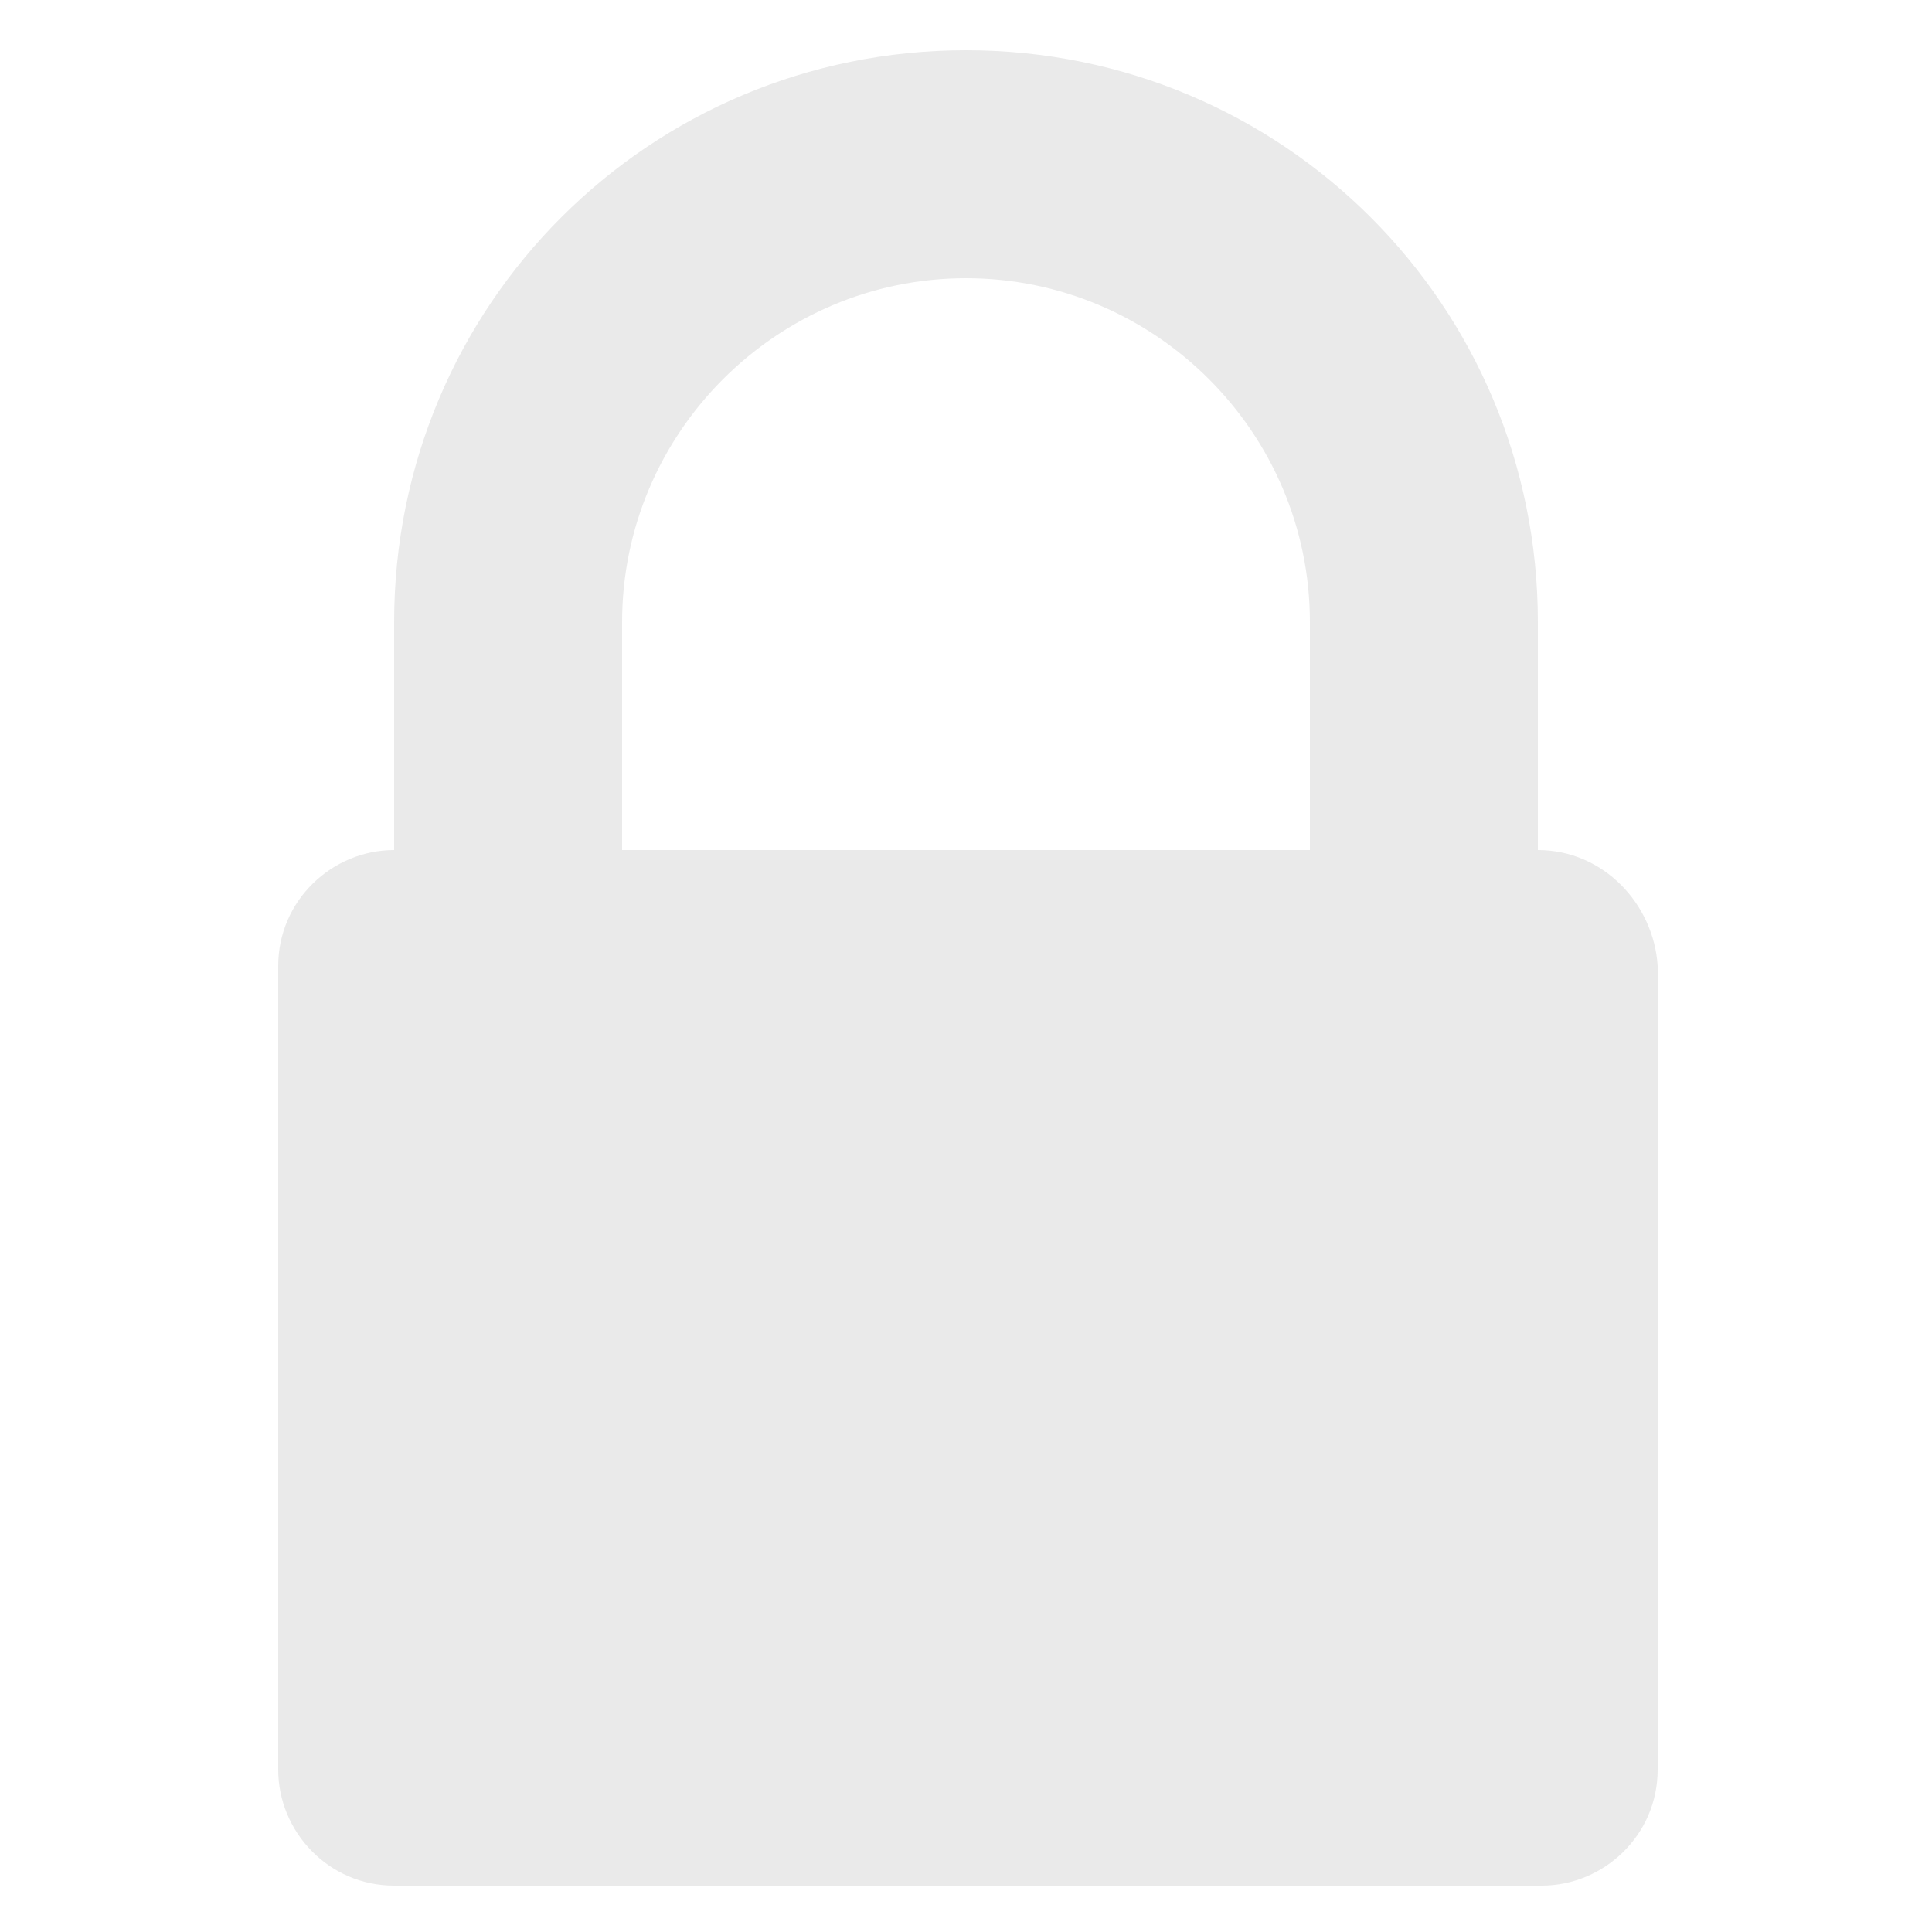<?xml version="1.0" encoding="utf-8"?>
<!-- Generator: Adobe Illustrator 18.1.0, SVG Export Plug-In . SVG Version: 6.00 Build 0)  -->
<!DOCTYPE svg PUBLIC "-//W3C//DTD SVG 1.1//EN" "http://www.w3.org/Graphics/SVG/1.1/DTD/svg11.dtd">
<svg version="1.1" id="Layer_1" xmlns="http://www.w3.org/2000/svg" xmlns:xlink="http://www.w3.org/1999/xlink" x="0px" y="0px"
	 viewBox="0 0 50 50" enable-background="new 0 0 50 50" xml:space="preserve">
<path id="Lock_1" fill="#EAEAEA" d="M39.8,22L39.8,22v-5.9c0-8.2-6.6-14.8-14.8-14.8S10.2,7.9,10.2,16.1V22l0,0c-1.6,0-3,1.3-3,3
	v20.8c0,1.6,1.3,3,3,3h29.7c1.6,0,3-1.3,3-3V25C42.8,23.4,41.5,22,39.8,22z M25,7.2c4.9,0,8.9,4,8.9,8.9V22H16.1v-5.9
	C16.1,11.2,20.1,7.2,25,7.2z"/>
</svg>
